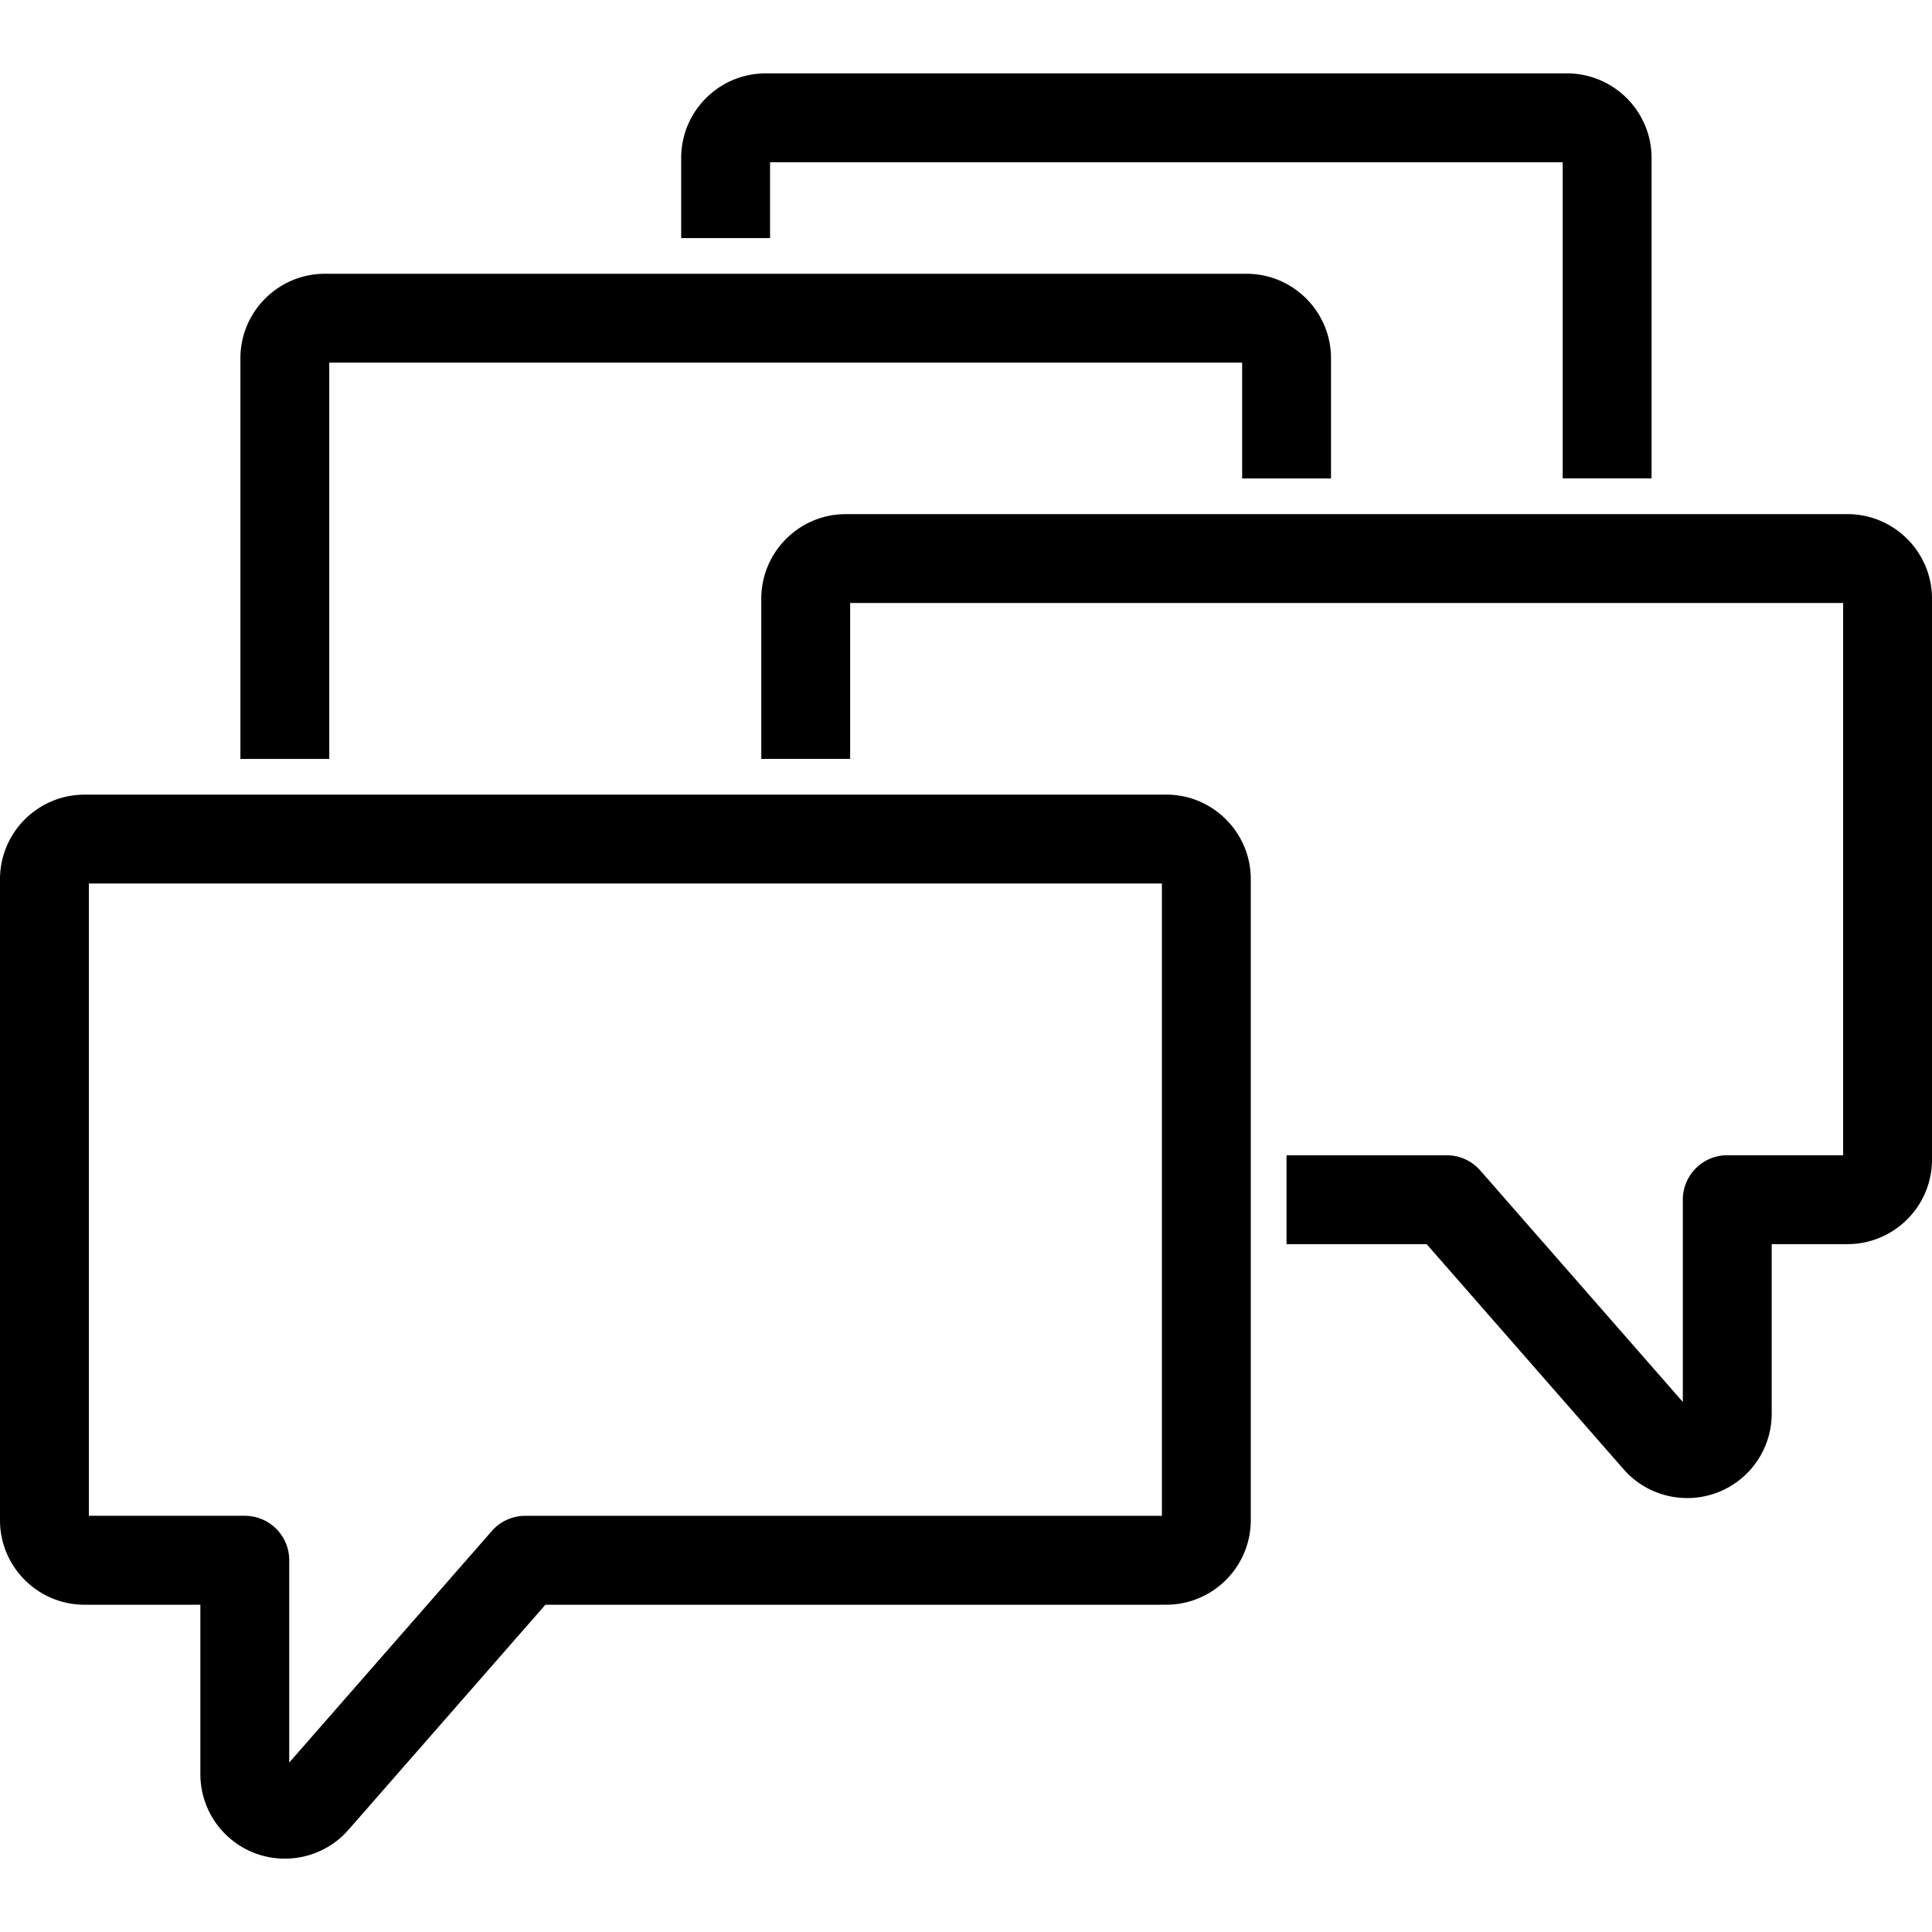 <svg xmlns="http://www.w3.org/2000/svg" width="512" height="512" viewBox="0 0 512 512"><path d="M309.08 210.59H22.4c-12.35 0-22.4 10.05-22.4 22.4V402.9c.01 12.34 10.06 22.37 22.4 22.37h30.7v44.91c0 6.45 2.79 12.6 7.64 16.84 4.24 3.71 9.5 5.54 14.74 5.54 6.24 0 12.44-2.58 16.86-7.63l52.2-59.66h164.58c12.31-.03 22.33-10.06 22.35-22.38V232.98c0-12.35-10.05-22.4-22.39-22.4Zm-1.16 191.12H139.2c-3.4 0-6.63 1.47-8.86 4.02l-53.69 61.36v-53.61c0-6.51-5.27-11.78-11.78-11.78H23.55V234.14h284.37v167.57ZM512 158.65v148.66c0 12.35-10.05 22.4-22.4 22.4h-20.08v44.91c0 6.45-2.78 12.59-7.63 16.84a22.315 22.315 0 0 1-14.75 5.54c-6.23 0-12.44-2.58-16.86-7.62l-52.21-59.67h-37.13v-23.55h42.48c3.4 0 6.63 1.47 8.86 4.02l53.69 61.36v-53.61c0-6.51 5.27-11.78 11.78-11.78h30.7V159.8H225.3v41.32h-23.55v-42.47c0-12.35 10.05-22.4 22.4-22.4H489.6c12.35 0 22.4 10.05 22.4 22.4ZM87.26 201.13H63.71V94.95c0-12.35 10.05-22.4 22.39-22.4h244.23c12.35 0 22.4 10.05 22.4 22.4v31.85h-23.55V96.1H87.26v105.02ZM204.07 63.09h-23.55V41.85c0-12.35 10.04-22.4 22.39-22.4h212.37c12.35 0 22.4 10.05 22.4 22.4v84.94h-23.55V43H204.07v20.08Z"/></svg>